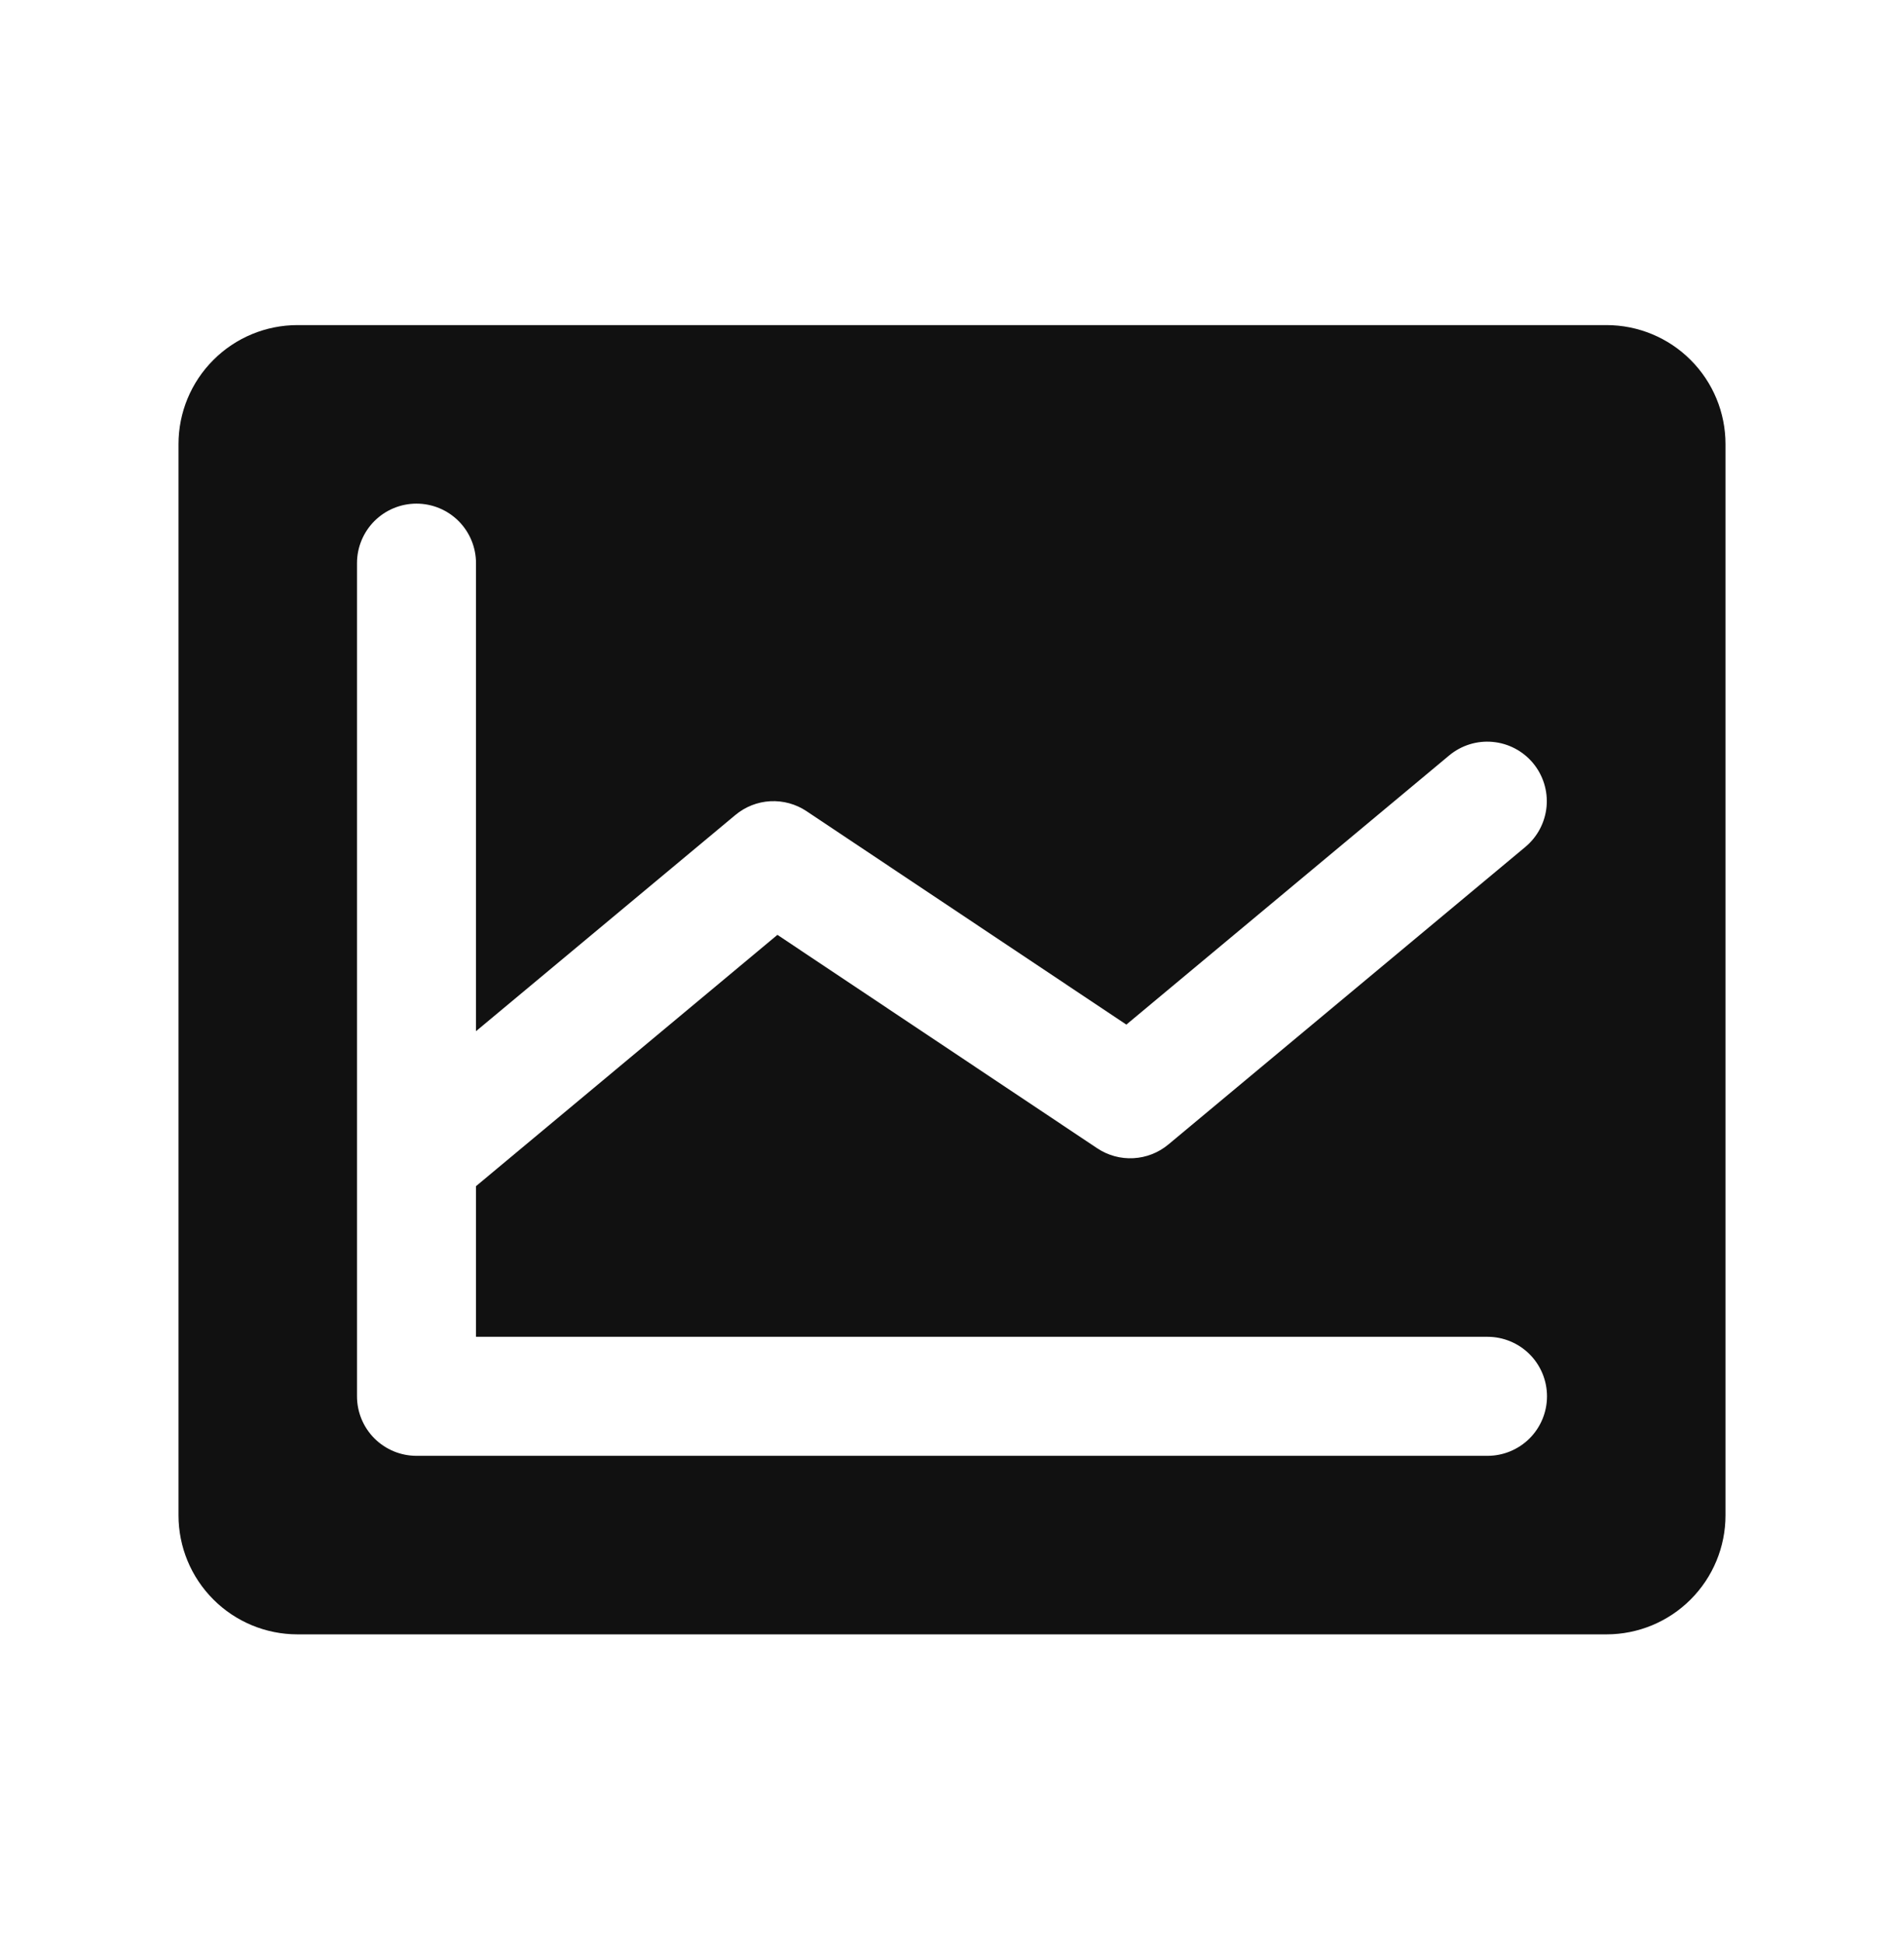<svg width="48" height="49" viewBox="0 0 48 49" fill="none" xmlns="http://www.w3.org/2000/svg">
<path d="M40.5 8.194H7.5C6.704 8.194 5.941 8.51 5.379 9.073C4.816 9.635 4.5 10.398 4.5 11.194V38.194C4.5 38.989 4.816 39.753 5.379 40.315C5.941 40.878 6.704 41.194 7.5 41.194H40.5C41.296 41.194 42.059 40.878 42.621 40.315C43.184 39.753 43.5 38.989 43.5 38.194V11.194C43.5 10.398 43.184 9.635 42.621 9.073C42.059 8.51 41.296 8.194 40.5 8.194ZM37.5 33.694C37.898 33.694 38.279 33.852 38.561 34.133C38.842 34.414 39 34.796 39 35.194C39 35.592 38.842 35.973 38.561 36.255C38.279 36.536 37.898 36.694 37.5 36.694H10.5C10.102 36.694 9.721 36.536 9.439 36.255C9.158 35.973 9 35.592 9 35.194V14.194C9 13.796 9.158 13.415 9.439 13.133C9.721 12.852 10.102 12.694 10.5 12.694C10.898 12.694 11.279 12.852 11.561 13.133C11.842 13.415 12 13.796 12 14.194V25.991L18.54 20.541C18.788 20.334 19.097 20.212 19.42 20.195C19.743 20.178 20.063 20.266 20.332 20.445L28.395 25.825L36.534 19.041C36.84 18.786 37.235 18.663 37.631 18.7C38.027 18.736 38.393 18.928 38.648 19.234C38.902 19.54 39.025 19.934 38.989 20.33C38.952 20.727 38.76 21.092 38.454 21.347L29.454 28.847C29.206 29.054 28.897 29.175 28.574 29.192C28.251 29.21 27.931 29.122 27.662 28.943L19.599 23.563L12 29.897V33.694H37.5Z" fill="#111111"/>
</svg>
